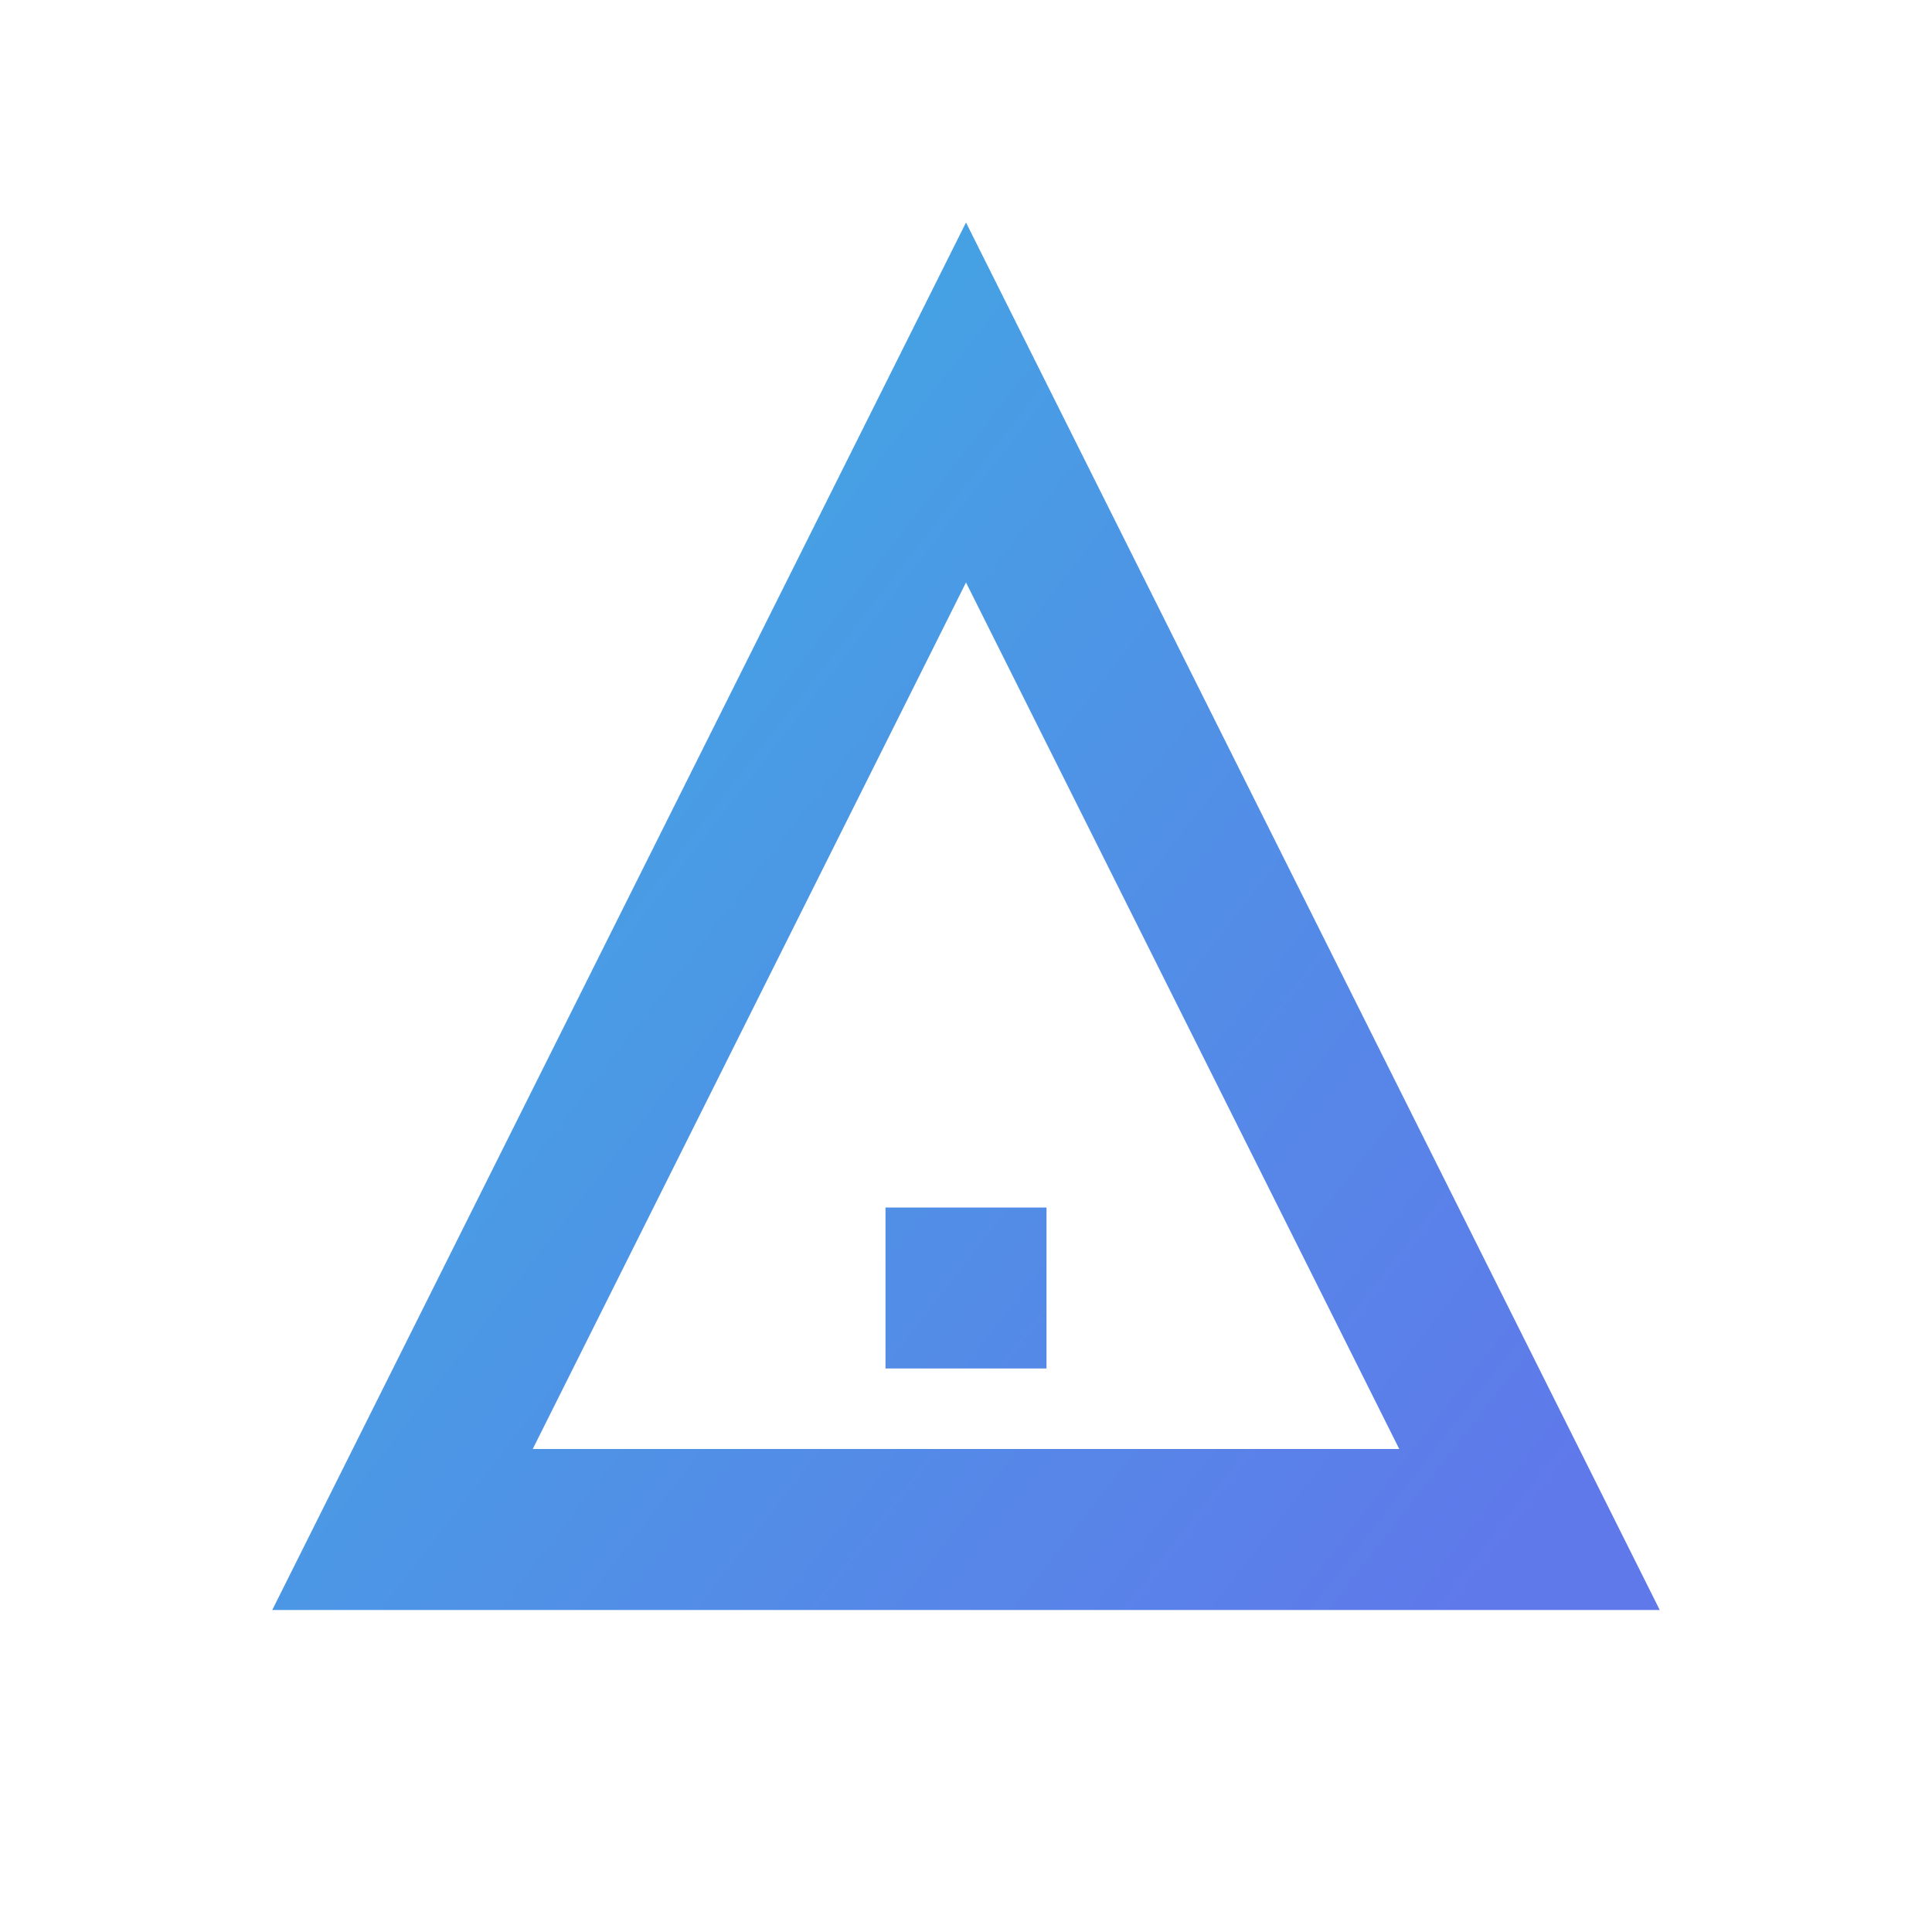 <svg xmlns="http://www.w3.org/2000/svg" width="64" height="64" fill="none" stroke="url(#a)" stroke-width="2" viewBox="0 0 24 24"><defs><linearGradient id="a" x1="0%" y1="0%" x2="100%" y2="100%"><stop offset="0%" stop-color="#3bb2e1"/><stop offset="100%" stop-color="#5f79ea"/></linearGradient></defs><path d="M5 19h14L12 5zm7-4v2m0 2h.01"/></svg>